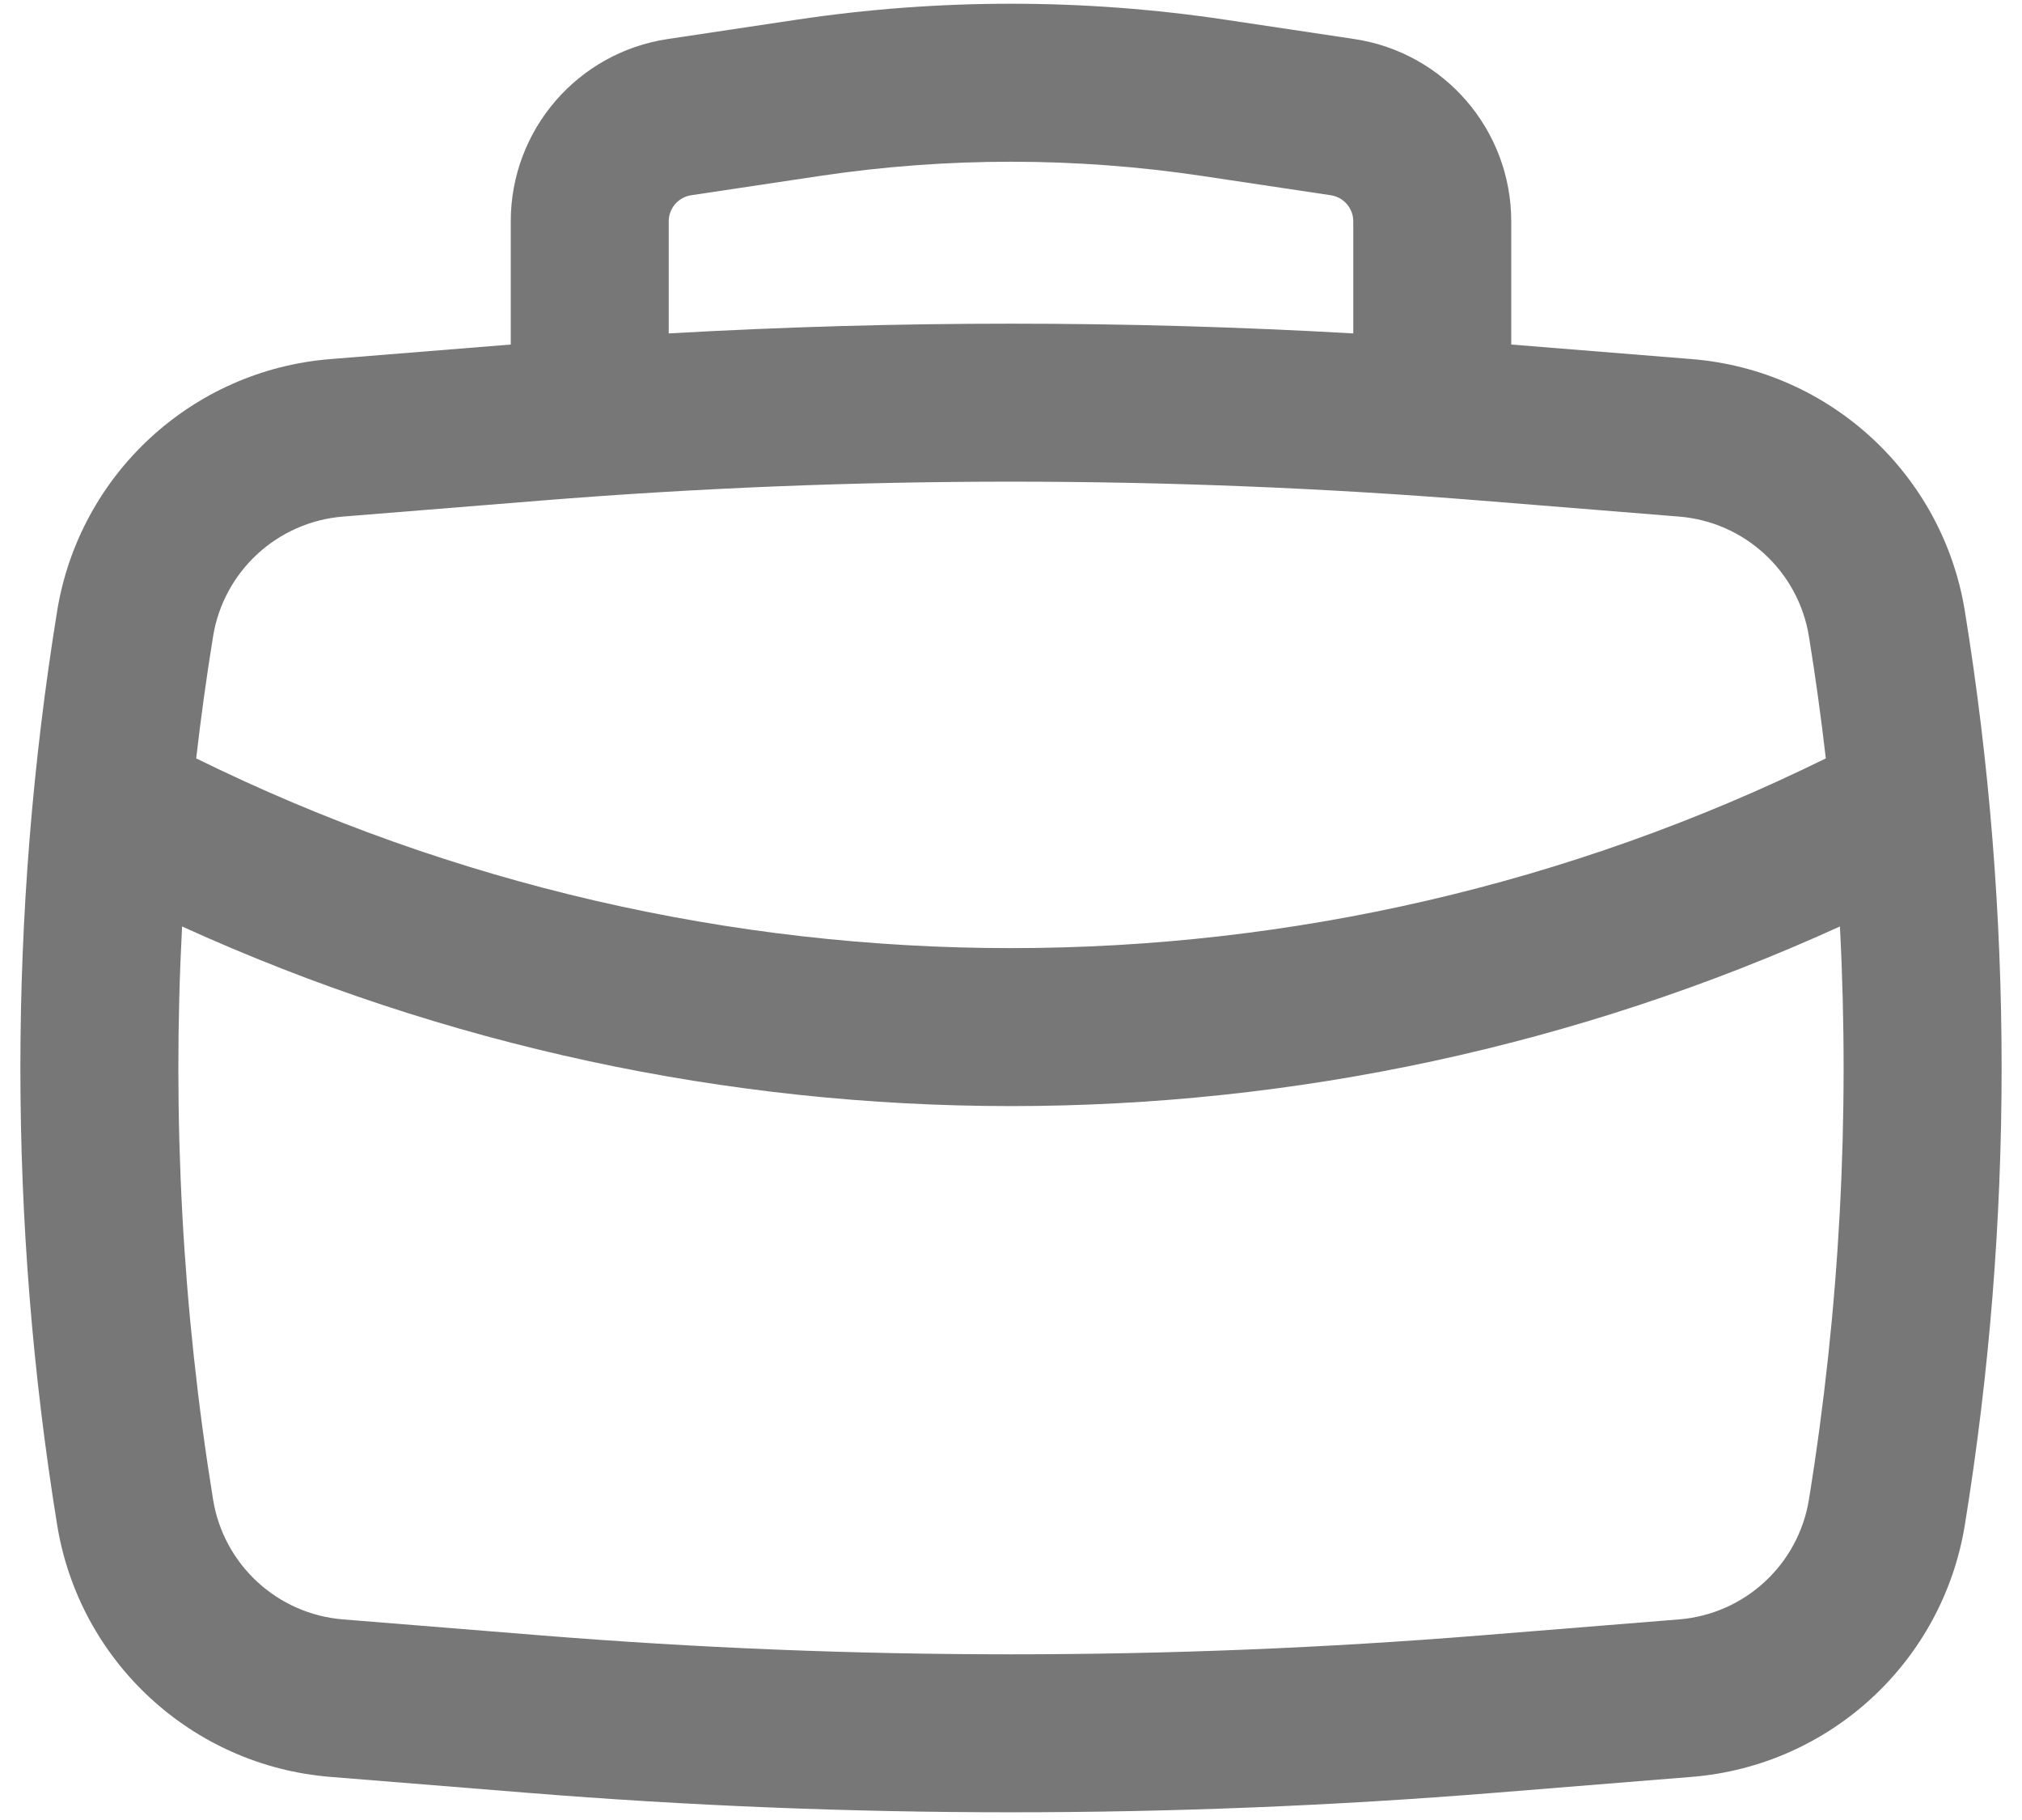 <svg width="40" height="36" viewBox="0 0 40 36" fill="none" xmlns="http://www.w3.org/2000/svg">
<path fill-rule="evenodd" clip-rule="evenodd" d="M10.104 6.815V4.378C10.104 2.573 11.424 1.04 13.209 0.772L15.751 0.391C18.568 -0.032 21.432 -0.032 24.249 0.391L26.791 0.772C28.576 1.04 29.896 2.573 29.896 4.378V6.815L33.467 7.103C36.201 7.323 38.431 9.382 38.87 12.09C39.839 18.074 39.839 24.176 38.87 30.16C38.431 32.868 36.201 34.926 33.467 35.147L29.567 35.462C23.199 35.976 16.8 35.976 10.433 35.462L6.533 35.147C3.799 34.926 1.569 32.868 1.13 30.16C0.161 24.176 0.161 18.074 1.13 12.09C1.569 9.382 3.799 7.323 6.533 7.103L10.104 6.815ZM16.214 3.481C18.724 3.105 21.276 3.105 23.786 3.481L26.327 3.862C26.582 3.901 26.771 4.12 26.771 4.378V6.595C22.261 6.338 17.739 6.338 13.229 6.595V4.378C13.229 4.12 13.418 3.901 13.673 3.862L16.214 3.481ZM10.684 9.903C16.885 9.402 23.115 9.402 29.315 9.903L33.215 10.218C34.516 10.323 35.576 11.302 35.785 12.589C35.915 13.391 36.026 14.195 36.119 15.001C25.957 20.005 14.042 20.005 3.881 15.001C3.974 14.195 4.085 13.391 4.215 12.589C4.424 11.302 5.484 10.323 6.785 10.218L10.684 9.903ZM3.602 18.326C14.017 23.063 25.983 23.063 36.398 18.326C36.596 22.11 36.392 25.91 35.785 29.661C35.576 30.948 34.516 31.927 33.215 32.032L29.315 32.347C23.115 32.848 16.885 32.848 10.684 32.347L6.785 32.032C5.484 31.927 4.424 30.948 4.215 29.661C3.608 25.91 3.403 22.11 3.602 18.326Z" fill="#777777"/>
</svg>
